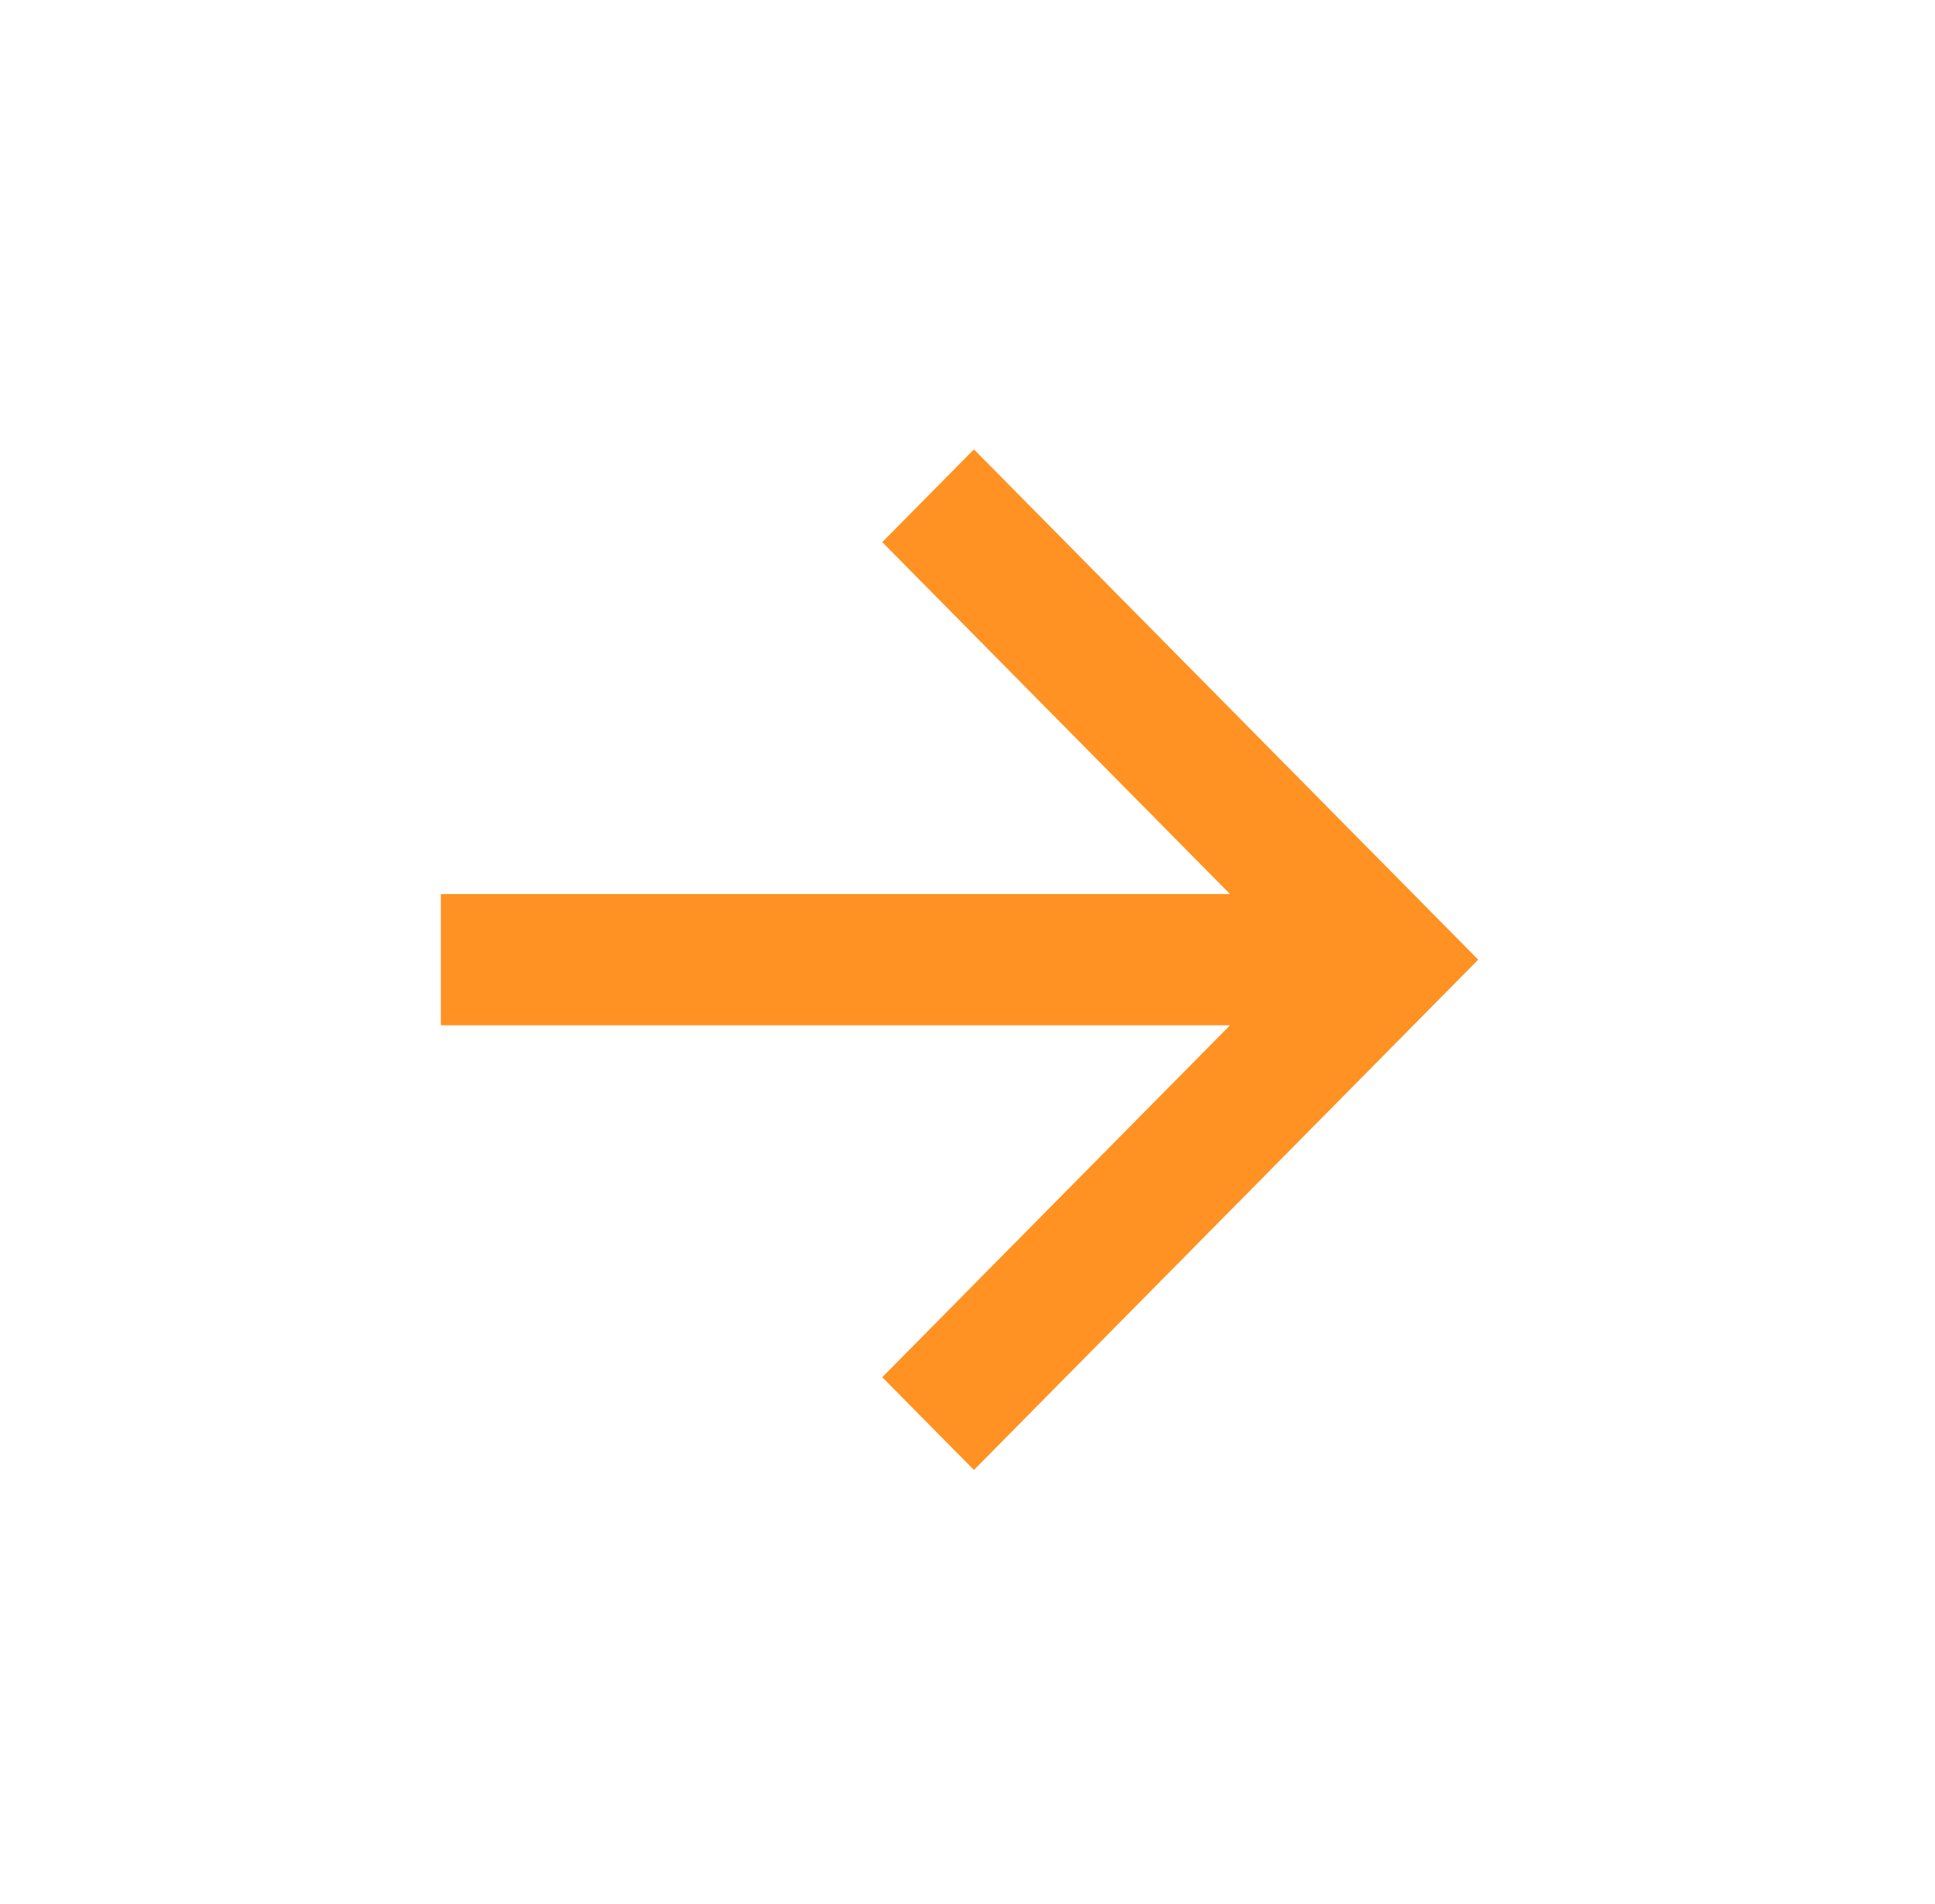 <?xml version="1.0" encoding="UTF-8"?> <svg xmlns="http://www.w3.org/2000/svg" width="62" height="61" viewBox="0 0 62 61" fill="none"><path d="M39.412 32.852L28.269 44.129L31.206 47.101L47.364 30.75L31.206 14.399L28.269 17.371L39.412 28.648L14.126 28.648L14.126 32.852L39.412 32.852Z" fill="#FF9222"></path></svg> 